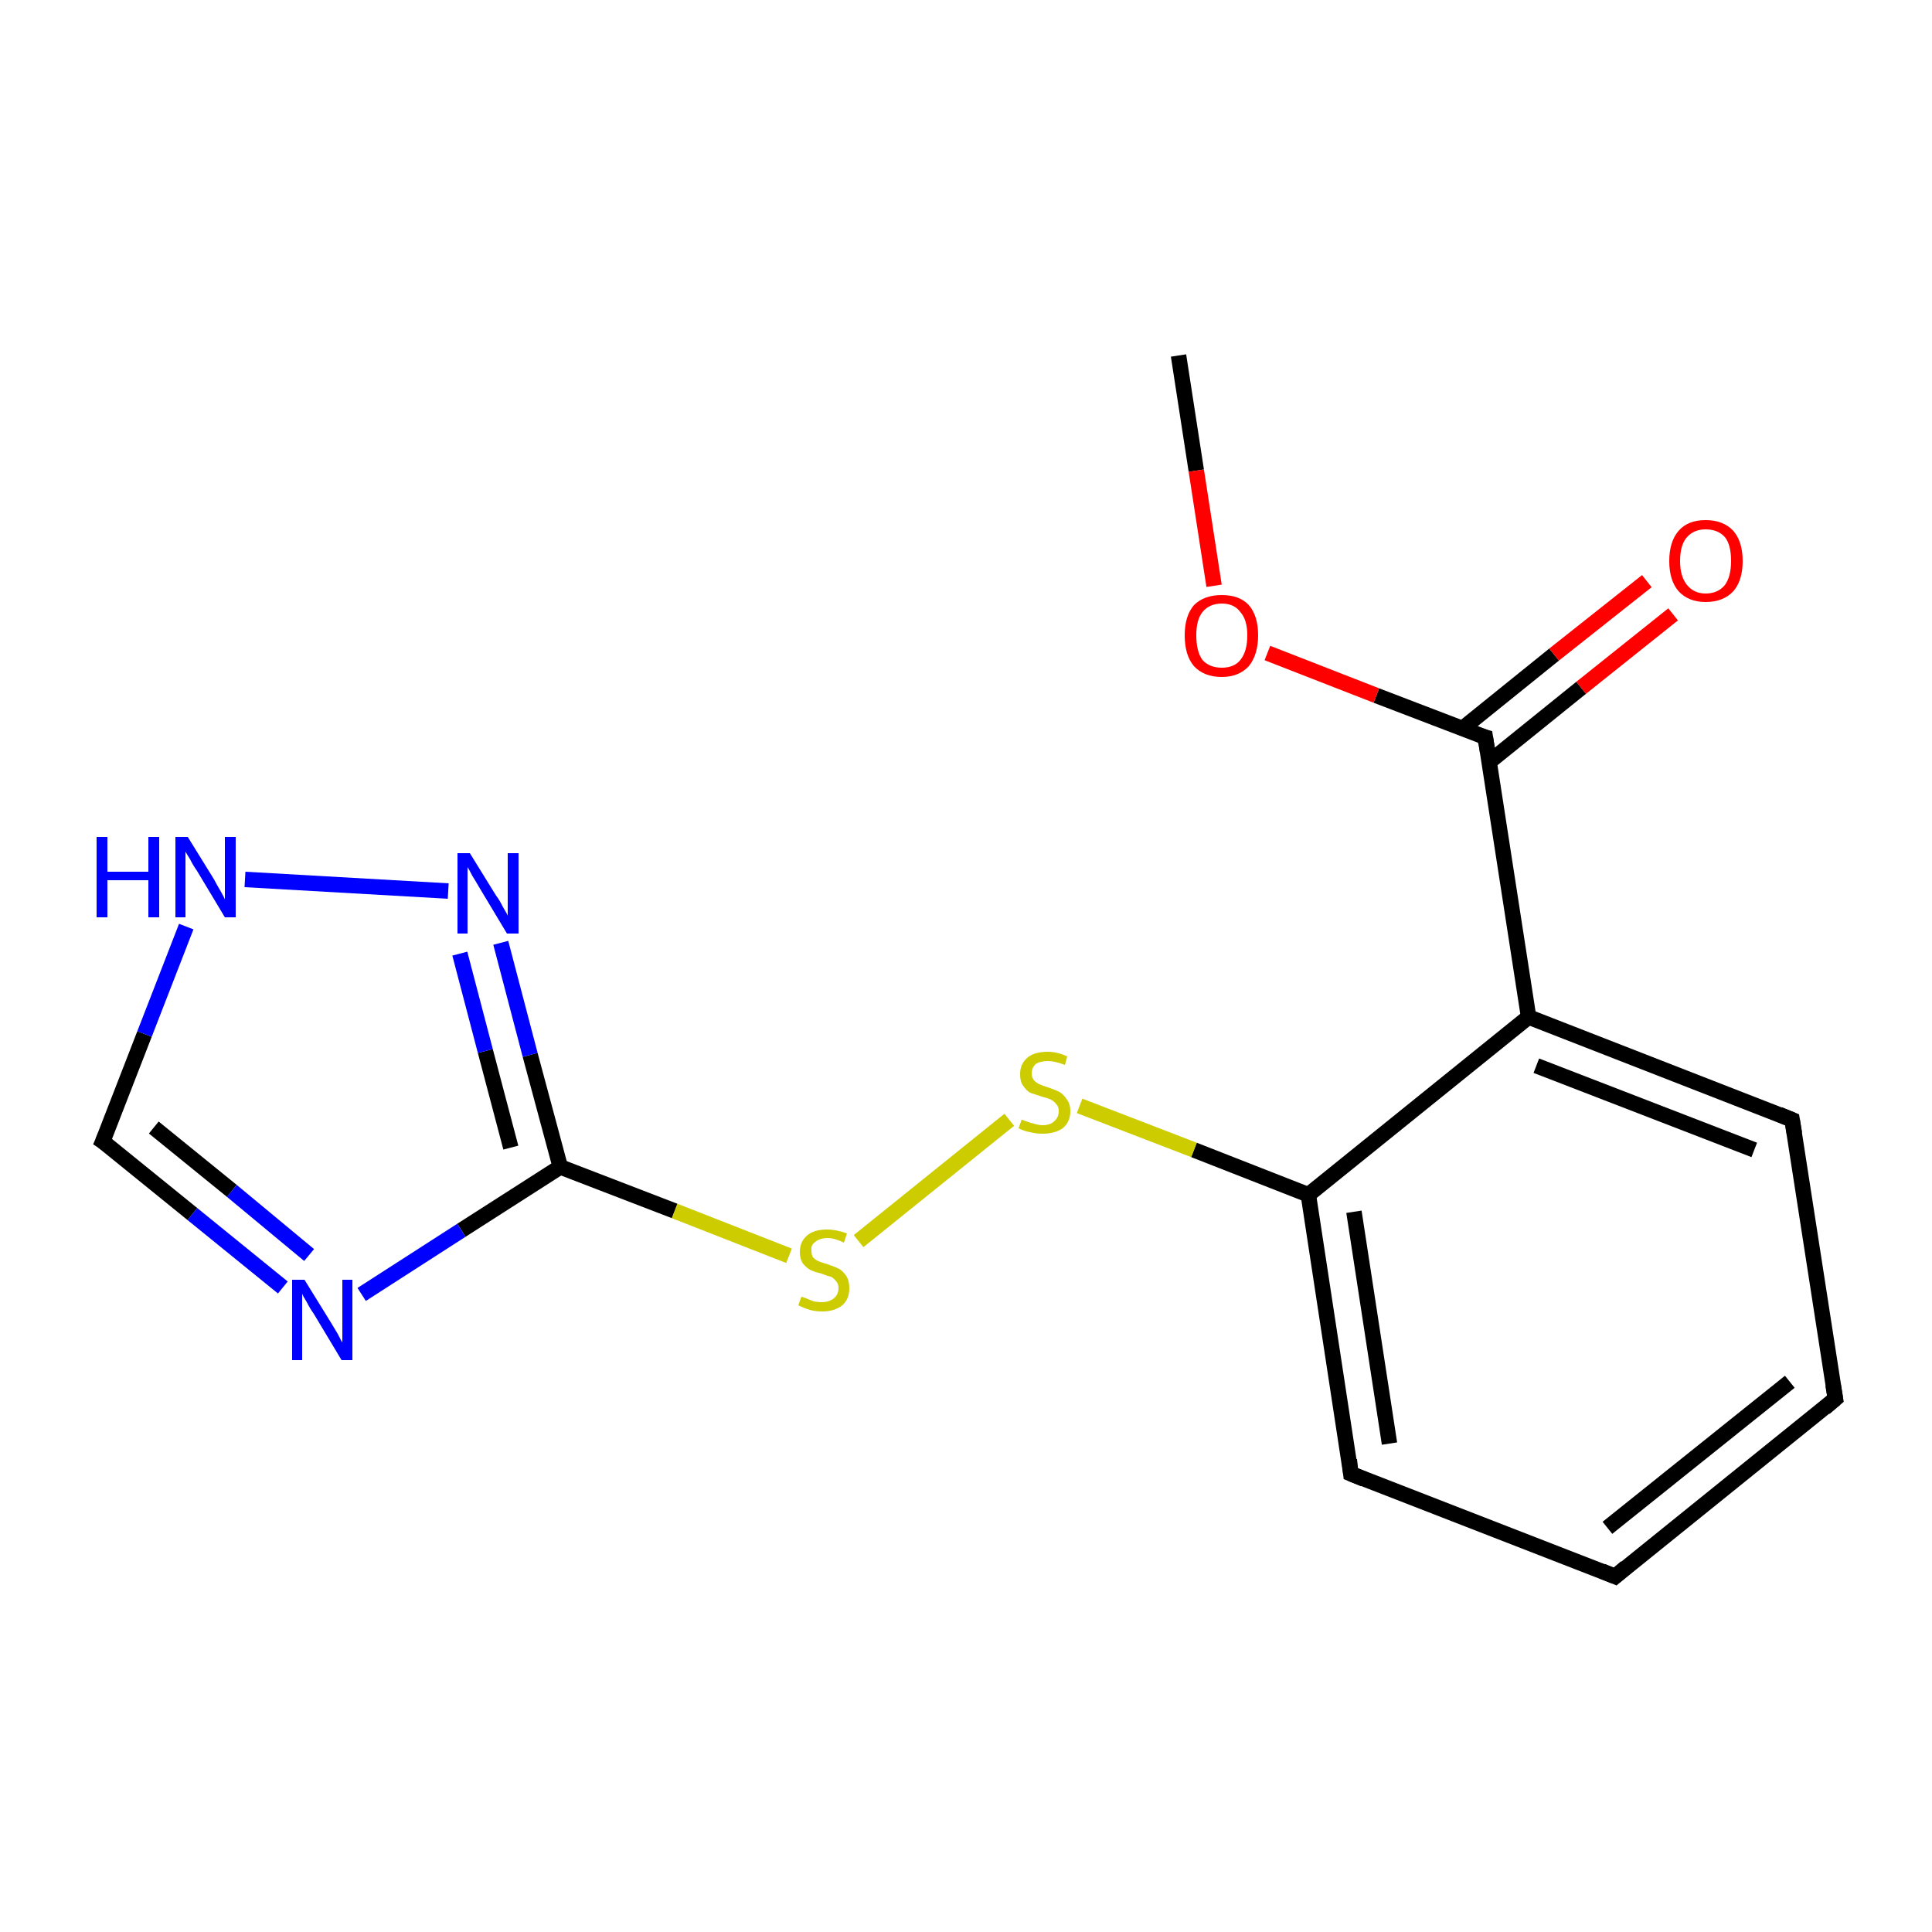 <?xml version='1.0' encoding='iso-8859-1'?>
<svg version='1.1' baseProfile='full'
              xmlns='http://www.w3.org/2000/svg'
                      xmlns:rdkit='http://www.rdkit.org/xml'
                      xmlns:xlink='http://www.w3.org/1999/xlink'
                  xml:space='preserve'
width='250px' height='250px' viewBox='0 0 250 250'>
<!-- END OF HEADER -->
<rect style='opacity:1.0;fill:#FFFFFF;stroke:none' width='250.0' height='250.0' x='0.0' y='0.0'> </rect>
<path class='bond-0 atom-0 atom-14' d='M 152.5,46.0 L 154.8,60.9' style='fill:none;fill-rule:evenodd;stroke:#000000;stroke-width:2.0px;stroke-linecap:butt;stroke-linejoin:miter;stroke-opacity:1' />
<path class='bond-0 atom-0 atom-14' d='M 154.8,60.9 L 157.1,75.8' style='fill:none;fill-rule:evenodd;stroke:#FF0000;stroke-width:2.0px;stroke-linecap:butt;stroke-linejoin:miter;stroke-opacity:1' />
<path class='bond-1 atom-1 atom-2' d='M 237.5,181.0 L 209.0,204.0' style='fill:none;fill-rule:evenodd;stroke:#000000;stroke-width:2.0px;stroke-linecap:butt;stroke-linejoin:miter;stroke-opacity:1' />
<path class='bond-1 atom-1 atom-2' d='M 231.6,178.8 L 208.0,197.7' style='fill:none;fill-rule:evenodd;stroke:#000000;stroke-width:2.0px;stroke-linecap:butt;stroke-linejoin:miter;stroke-opacity:1' />
<path class='bond-2 atom-1 atom-3' d='M 237.5,181.0 L 231.9,144.9' style='fill:none;fill-rule:evenodd;stroke:#000000;stroke-width:2.0px;stroke-linecap:butt;stroke-linejoin:miter;stroke-opacity:1' />
<path class='bond-3 atom-2 atom-4' d='M 209.0,204.0 L 174.8,190.7' style='fill:none;fill-rule:evenodd;stroke:#000000;stroke-width:2.0px;stroke-linecap:butt;stroke-linejoin:miter;stroke-opacity:1' />
<path class='bond-4 atom-3 atom-6' d='M 231.9,144.9 L 197.8,131.6' style='fill:none;fill-rule:evenodd;stroke:#000000;stroke-width:2.0px;stroke-linecap:butt;stroke-linejoin:miter;stroke-opacity:1' />
<path class='bond-4 atom-3 atom-6' d='M 227.0,148.8 L 198.8,137.9' style='fill:none;fill-rule:evenodd;stroke:#000000;stroke-width:2.0px;stroke-linecap:butt;stroke-linejoin:miter;stroke-opacity:1' />
<path class='bond-5 atom-4 atom-7' d='M 174.8,190.7 L 169.3,154.6' style='fill:none;fill-rule:evenodd;stroke:#000000;stroke-width:2.0px;stroke-linecap:butt;stroke-linejoin:miter;stroke-opacity:1' />
<path class='bond-5 atom-4 atom-7' d='M 179.8,186.8 L 175.2,156.8' style='fill:none;fill-rule:evenodd;stroke:#000000;stroke-width:2.0px;stroke-linecap:butt;stroke-linejoin:miter;stroke-opacity:1' />
<path class='bond-6 atom-5 atom-10' d='M 13.3,147.7 L 24.9,157.1' style='fill:none;fill-rule:evenodd;stroke:#000000;stroke-width:2.0px;stroke-linecap:butt;stroke-linejoin:miter;stroke-opacity:1' />
<path class='bond-6 atom-5 atom-10' d='M 24.9,157.1 L 36.6,166.6' style='fill:none;fill-rule:evenodd;stroke:#0000FF;stroke-width:2.0px;stroke-linecap:butt;stroke-linejoin:miter;stroke-opacity:1' />
<path class='bond-6 atom-5 atom-10' d='M 19.9,145.9 L 30.0,154.1' style='fill:none;fill-rule:evenodd;stroke:#000000;stroke-width:2.0px;stroke-linecap:butt;stroke-linejoin:miter;stroke-opacity:1' />
<path class='bond-6 atom-5 atom-10' d='M 30.0,154.1 L 40.0,162.4' style='fill:none;fill-rule:evenodd;stroke:#0000FF;stroke-width:2.0px;stroke-linecap:butt;stroke-linejoin:miter;stroke-opacity:1' />
<path class='bond-7 atom-5 atom-11' d='M 13.3,147.7 L 18.7,133.8' style='fill:none;fill-rule:evenodd;stroke:#000000;stroke-width:2.0px;stroke-linecap:butt;stroke-linejoin:miter;stroke-opacity:1' />
<path class='bond-7 atom-5 atom-11' d='M 18.7,133.8 L 24.1,119.9' style='fill:none;fill-rule:evenodd;stroke:#0000FF;stroke-width:2.0px;stroke-linecap:butt;stroke-linejoin:miter;stroke-opacity:1' />
<path class='bond-8 atom-6 atom-7' d='M 197.8,131.6 L 169.3,154.6' style='fill:none;fill-rule:evenodd;stroke:#000000;stroke-width:2.0px;stroke-linecap:butt;stroke-linejoin:miter;stroke-opacity:1' />
<path class='bond-9 atom-6 atom-8' d='M 197.8,131.6 L 192.2,95.4' style='fill:none;fill-rule:evenodd;stroke:#000000;stroke-width:2.0px;stroke-linecap:butt;stroke-linejoin:miter;stroke-opacity:1' />
<path class='bond-10 atom-7 atom-15' d='M 169.3,154.6 L 154.5,148.8' style='fill:none;fill-rule:evenodd;stroke:#000000;stroke-width:2.0px;stroke-linecap:butt;stroke-linejoin:miter;stroke-opacity:1' />
<path class='bond-10 atom-7 atom-15' d='M 154.5,148.8 L 139.7,143.1' style='fill:none;fill-rule:evenodd;stroke:#CCCC00;stroke-width:2.0px;stroke-linecap:butt;stroke-linejoin:miter;stroke-opacity:1' />
<path class='bond-11 atom-8 atom-13' d='M 192.7,98.6 L 204.6,89.0' style='fill:none;fill-rule:evenodd;stroke:#000000;stroke-width:2.0px;stroke-linecap:butt;stroke-linejoin:miter;stroke-opacity:1' />
<path class='bond-11 atom-8 atom-13' d='M 204.6,89.0 L 216.5,79.5' style='fill:none;fill-rule:evenodd;stroke:#FF0000;stroke-width:2.0px;stroke-linecap:butt;stroke-linejoin:miter;stroke-opacity:1' />
<path class='bond-11 atom-8 atom-13' d='M 189.2,94.3 L 201.1,84.7' style='fill:none;fill-rule:evenodd;stroke:#000000;stroke-width:2.0px;stroke-linecap:butt;stroke-linejoin:miter;stroke-opacity:1' />
<path class='bond-11 atom-8 atom-13' d='M 201.1,84.7 L 213.1,75.2' style='fill:none;fill-rule:evenodd;stroke:#FF0000;stroke-width:2.0px;stroke-linecap:butt;stroke-linejoin:miter;stroke-opacity:1' />
<path class='bond-12 atom-8 atom-14' d='M 192.2,95.4 L 178.1,90.0' style='fill:none;fill-rule:evenodd;stroke:#000000;stroke-width:2.0px;stroke-linecap:butt;stroke-linejoin:miter;stroke-opacity:1' />
<path class='bond-12 atom-8 atom-14' d='M 178.1,90.0 L 164.0,84.5' style='fill:none;fill-rule:evenodd;stroke:#FF0000;stroke-width:2.0px;stroke-linecap:butt;stroke-linejoin:miter;stroke-opacity:1' />
<path class='bond-13 atom-9 atom-10' d='M 72.5,151.0 L 59.7,159.2' style='fill:none;fill-rule:evenodd;stroke:#000000;stroke-width:2.0px;stroke-linecap:butt;stroke-linejoin:miter;stroke-opacity:1' />
<path class='bond-13 atom-9 atom-10' d='M 59.7,159.2 L 46.8,167.5' style='fill:none;fill-rule:evenodd;stroke:#0000FF;stroke-width:2.0px;stroke-linecap:butt;stroke-linejoin:miter;stroke-opacity:1' />
<path class='bond-14 atom-9 atom-12' d='M 72.5,151.0 L 68.6,136.5' style='fill:none;fill-rule:evenodd;stroke:#000000;stroke-width:2.0px;stroke-linecap:butt;stroke-linejoin:miter;stroke-opacity:1' />
<path class='bond-14 atom-9 atom-12' d='M 68.6,136.5 L 64.8,122.0' style='fill:none;fill-rule:evenodd;stroke:#0000FF;stroke-width:2.0px;stroke-linecap:butt;stroke-linejoin:miter;stroke-opacity:1' />
<path class='bond-14 atom-9 atom-12' d='M 66.1,148.5 L 62.8,136.0' style='fill:none;fill-rule:evenodd;stroke:#000000;stroke-width:2.0px;stroke-linecap:butt;stroke-linejoin:miter;stroke-opacity:1' />
<path class='bond-14 atom-9 atom-12' d='M 62.8,136.0 L 59.5,123.4' style='fill:none;fill-rule:evenodd;stroke:#0000FF;stroke-width:2.0px;stroke-linecap:butt;stroke-linejoin:miter;stroke-opacity:1' />
<path class='bond-15 atom-9 atom-16' d='M 72.5,151.0 L 87.3,156.7' style='fill:none;fill-rule:evenodd;stroke:#000000;stroke-width:2.0px;stroke-linecap:butt;stroke-linejoin:miter;stroke-opacity:1' />
<path class='bond-15 atom-9 atom-16' d='M 87.3,156.7 L 102.1,162.5' style='fill:none;fill-rule:evenodd;stroke:#CCCC00;stroke-width:2.0px;stroke-linecap:butt;stroke-linejoin:miter;stroke-opacity:1' />
<path class='bond-16 atom-11 atom-12' d='M 31.7,113.8 L 58.0,115.3' style='fill:none;fill-rule:evenodd;stroke:#0000FF;stroke-width:2.0px;stroke-linecap:butt;stroke-linejoin:miter;stroke-opacity:1' />
<path class='bond-17 atom-15 atom-16' d='M 130.6,144.9 L 111.1,160.6' style='fill:none;fill-rule:evenodd;stroke:#CCCC00;stroke-width:2.0px;stroke-linecap:butt;stroke-linejoin:miter;stroke-opacity:1' />
<path d='M 236.1,182.2 L 237.5,181.0 L 237.2,179.2' style='fill:none;stroke:#000000;stroke-width:2.0px;stroke-linecap:butt;stroke-linejoin:miter;stroke-opacity:1;' />
<path d='M 210.4,202.8 L 209.0,204.0 L 207.3,203.3' style='fill:none;stroke:#000000;stroke-width:2.0px;stroke-linecap:butt;stroke-linejoin:miter;stroke-opacity:1;' />
<path d='M 232.2,146.7 L 231.9,144.9 L 230.2,144.2' style='fill:none;stroke:#000000;stroke-width:2.0px;stroke-linecap:butt;stroke-linejoin:miter;stroke-opacity:1;' />
<path d='M 176.5,191.4 L 174.8,190.7 L 174.6,188.9' style='fill:none;stroke:#000000;stroke-width:2.0px;stroke-linecap:butt;stroke-linejoin:miter;stroke-opacity:1;' />
<path d='M 13.9,148.1 L 13.3,147.7 L 13.6,147.0' style='fill:none;stroke:#000000;stroke-width:2.0px;stroke-linecap:butt;stroke-linejoin:miter;stroke-opacity:1;' />
<path d='M 192.5,97.3 L 192.2,95.4 L 191.5,95.2' style='fill:none;stroke:#000000;stroke-width:2.0px;stroke-linecap:butt;stroke-linejoin:miter;stroke-opacity:1;' />
<path class='atom-10' d='M 39.4 165.6
L 42.8 171.1
Q 43.1 171.6, 43.7 172.6
Q 44.2 173.6, 44.3 173.7
L 44.3 165.6
L 45.6 165.6
L 45.6 176.0
L 44.2 176.0
L 40.6 170.0
Q 40.1 169.3, 39.7 168.5
Q 39.2 167.7, 39.1 167.4
L 39.1 176.0
L 37.8 176.0
L 37.8 165.6
L 39.4 165.6
' fill='#0000FF'/>
<path class='atom-11' d='M 12.5 108.3
L 13.9 108.3
L 13.9 112.8
L 19.2 112.8
L 19.2 108.3
L 20.6 108.3
L 20.6 118.7
L 19.2 118.7
L 19.2 113.9
L 13.9 113.9
L 13.9 118.7
L 12.5 118.7
L 12.5 108.3
' fill='#0000FF'/>
<path class='atom-11' d='M 24.3 108.3
L 27.7 113.8
Q 28.0 114.4, 28.6 115.4
Q 29.1 116.3, 29.1 116.4
L 29.1 108.3
L 30.5 108.3
L 30.5 118.7
L 29.1 118.7
L 25.5 112.7
Q 25.0 112.0, 24.6 111.2
Q 24.1 110.4, 24.0 110.2
L 24.0 118.7
L 22.7 118.7
L 22.7 108.3
L 24.3 108.3
' fill='#0000FF'/>
<path class='atom-12' d='M 60.8 110.4
L 64.2 115.9
Q 64.6 116.4, 65.1 117.4
Q 65.7 118.4, 65.7 118.5
L 65.7 110.4
L 67.1 110.4
L 67.1 120.8
L 65.6 120.8
L 62.0 114.8
Q 61.6 114.1, 61.1 113.3
Q 60.7 112.5, 60.5 112.2
L 60.5 120.8
L 59.2 120.8
L 59.2 110.4
L 60.8 110.4
' fill='#0000FF'/>
<path class='atom-13' d='M 216.0 72.6
Q 216.0 70.1, 217.2 68.7
Q 218.4 67.3, 220.7 67.3
Q 223.0 67.3, 224.3 68.7
Q 225.5 70.1, 225.5 72.6
Q 225.5 75.1, 224.3 76.5
Q 223.0 77.9, 220.7 77.9
Q 218.5 77.9, 217.2 76.5
Q 216.0 75.1, 216.0 72.6
M 220.7 76.8
Q 222.3 76.8, 223.2 75.7
Q 224.0 74.6, 224.0 72.6
Q 224.0 70.5, 223.2 69.5
Q 222.3 68.5, 220.7 68.5
Q 219.2 68.5, 218.3 69.5
Q 217.4 70.5, 217.4 72.6
Q 217.4 74.6, 218.3 75.7
Q 219.2 76.8, 220.7 76.8
' fill='#FF0000'/>
<path class='atom-14' d='M 153.3 82.2
Q 153.3 79.7, 154.5 78.3
Q 155.8 77.0, 158.1 77.0
Q 160.4 77.0, 161.6 78.3
Q 162.8 79.7, 162.8 82.2
Q 162.8 84.7, 161.6 86.2
Q 160.3 87.6, 158.1 87.6
Q 155.8 87.6, 154.5 86.2
Q 153.3 84.8, 153.3 82.2
M 158.1 86.4
Q 159.7 86.4, 160.5 85.4
Q 161.4 84.3, 161.4 82.2
Q 161.4 80.2, 160.5 79.2
Q 159.7 78.1, 158.1 78.1
Q 156.5 78.1, 155.6 79.2
Q 154.8 80.2, 154.8 82.2
Q 154.8 84.3, 155.6 85.4
Q 156.5 86.4, 158.1 86.4
' fill='#FF0000'/>
<path class='atom-15' d='M 132.2 144.9
Q 132.3 144.9, 132.8 145.1
Q 133.3 145.3, 133.8 145.4
Q 134.4 145.6, 134.9 145.6
Q 135.9 145.6, 136.4 145.1
Q 137.0 144.6, 137.0 143.8
Q 137.0 143.2, 136.7 142.9
Q 136.4 142.5, 136.0 142.3
Q 135.6 142.1, 134.8 141.9
Q 133.9 141.6, 133.3 141.4
Q 132.8 141.1, 132.4 140.5
Q 132.0 140.0, 132.0 139.0
Q 132.0 137.7, 132.9 136.9
Q 133.8 136.1, 135.6 136.1
Q 136.8 136.1, 138.1 136.7
L 137.8 137.8
Q 136.5 137.3, 135.6 137.3
Q 134.6 137.3, 134.0 137.7
Q 133.5 138.2, 133.5 138.9
Q 133.5 139.4, 133.8 139.8
Q 134.1 140.1, 134.5 140.3
Q 134.9 140.5, 135.6 140.7
Q 136.5 141.0, 137.1 141.3
Q 137.6 141.6, 138.0 142.2
Q 138.5 142.8, 138.5 143.8
Q 138.5 145.2, 137.5 146.0
Q 136.5 146.7, 134.9 146.7
Q 134.0 146.7, 133.3 146.5
Q 132.6 146.4, 131.8 146.0
L 132.2 144.9
' fill='#CCCC00'/>
<path class='atom-16' d='M 103.7 167.8
Q 103.8 167.8, 104.3 168.0
Q 104.8 168.2, 105.3 168.4
Q 105.8 168.5, 106.3 168.5
Q 107.3 168.5, 107.9 168.0
Q 108.5 167.5, 108.5 166.7
Q 108.5 166.1, 108.2 165.8
Q 107.9 165.4, 107.5 165.2
Q 107.0 165.1, 106.3 164.8
Q 105.4 164.6, 104.8 164.3
Q 104.3 164.0, 103.9 163.5
Q 103.5 162.9, 103.5 162.0
Q 103.5 160.7, 104.4 159.9
Q 105.3 159.1, 107.0 159.1
Q 108.2 159.1, 109.6 159.6
L 109.2 160.8
Q 108.0 160.2, 107.1 160.2
Q 106.1 160.2, 105.5 160.7
Q 104.9 161.1, 105.0 161.8
Q 105.0 162.4, 105.2 162.7
Q 105.5 163.0, 105.9 163.2
Q 106.4 163.4, 107.1 163.6
Q 108.0 163.9, 108.6 164.2
Q 109.1 164.5, 109.5 165.1
Q 109.9 165.7, 109.9 166.7
Q 109.9 168.1, 109.0 168.9
Q 108.0 169.7, 106.4 169.7
Q 105.5 169.7, 104.8 169.5
Q 104.1 169.3, 103.3 168.9
L 103.7 167.8
' fill='#CCCC00'/>
</svg>
